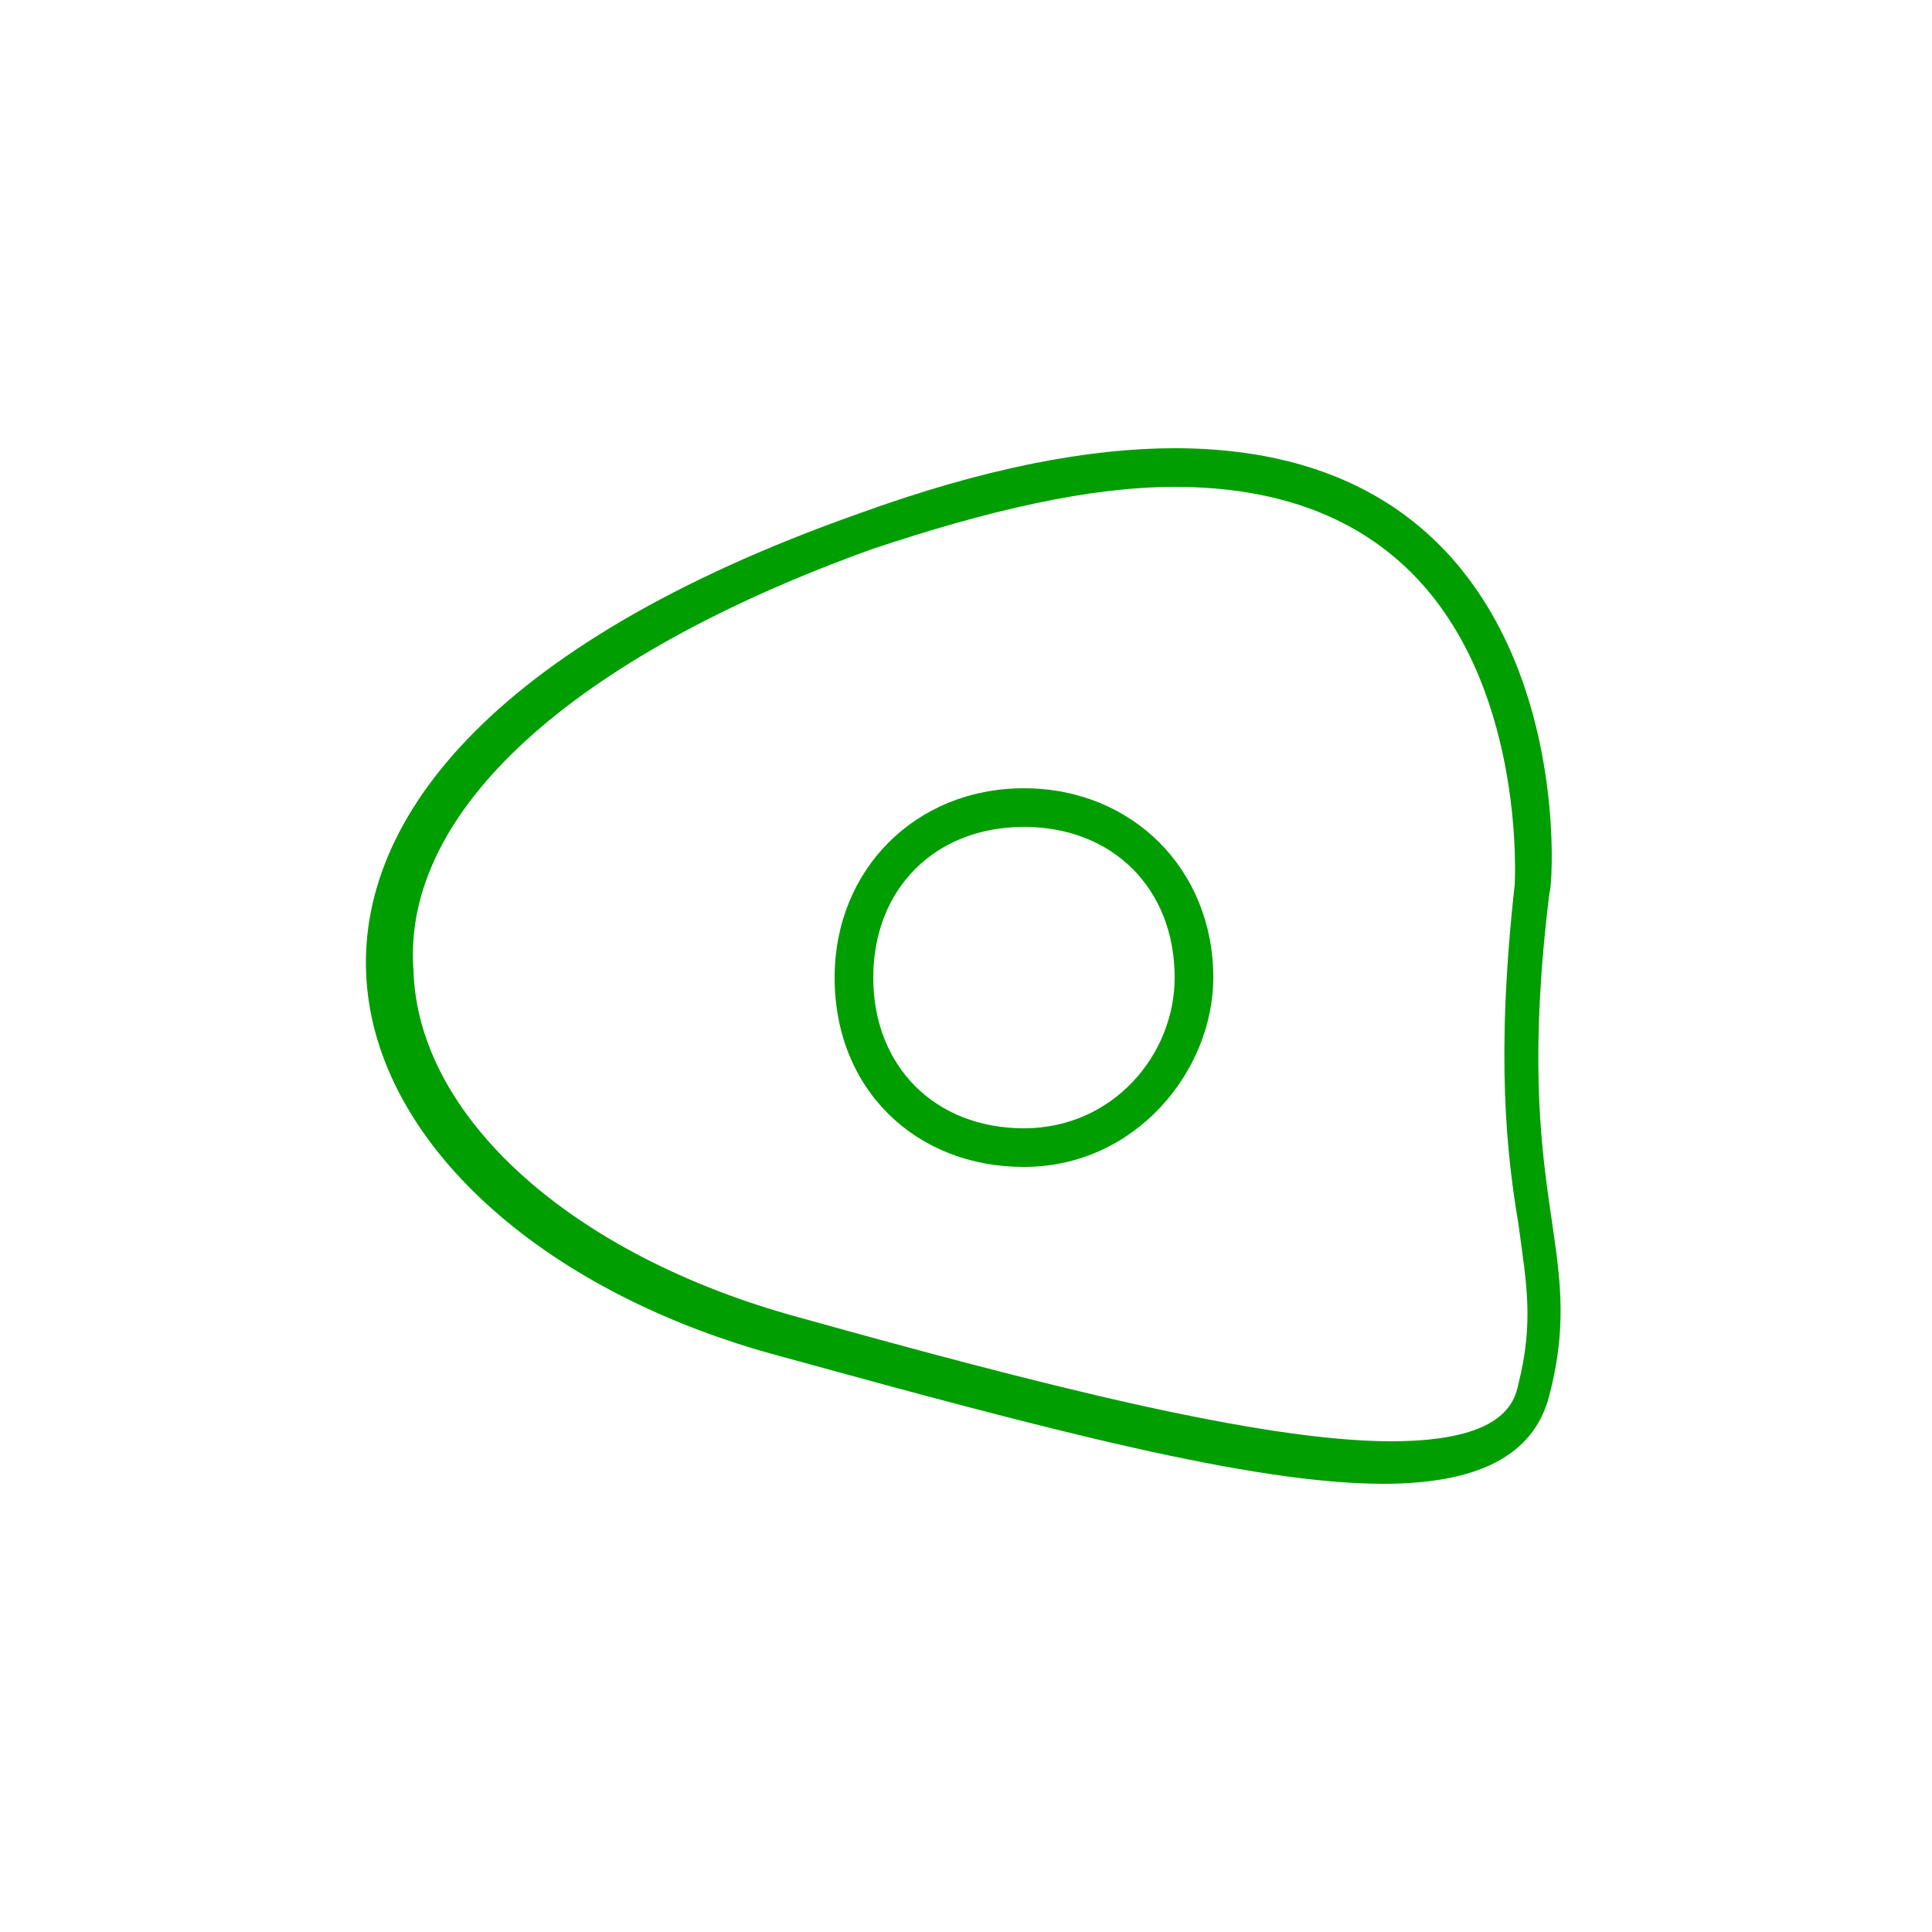 <?xml version="1.0" encoding="utf-8"?>
<!-- Generator: Adobe Illustrator 27.7.0, SVG Export Plug-In . SVG Version: 6.00 Build 0)  -->
<svg version="1.1" id="Layer_1" xmlns="http://www.w3.org/2000/svg" xmlns:xlink="http://www.w3.org/1999/xlink" x="0px" y="0px"
	 width="50px" height="50px" viewBox="0 0 50 50" style="enable-background:new 0 0 50 50;" xml:space="preserve">
<style type="text/css">
	.st0{fill:#009E00;}
</style>
<g>
	<path class="st0" d="M30.4,12.6c2.7,0,4.8,0.8,6.3,2.4c2.8,3,2.5,7.9,2.5,7.9c-0.5,4.5-0.2,7,0.1,8.8c0.2,1.5,0.4,2.5,0,4.1
		c-0.1,0.5-0.4,1.5-3.3,1.5c-3.4,0-9.2-1.5-15.3-3.2c-5.9-1.6-9.9-5.2-10-9C10.4,21,14.8,17,22.6,14.2
		C25.6,13.2,28.2,12.6,30.4,12.6 M26.5,30.2c2.9,0,4.9-2.5,4.9-4.9c0-2.8-2.1-4.9-4.9-4.9c-2.8,0-4.9,2.1-4.9,4.9
		C21.6,28.2,23.7,30.2,26.5,30.2 M30.4,11.6c-2.2,0-4.9,0.5-8.2,1.7c-19.2,6.8-14,18.6-2,21.8c6.9,1.9,12.2,3.3,15.6,3.3
		c2.4,0,3.9-0.7,4.3-2.3c1-3.9-1-4.9,0-13C40.2,23.1,41.1,11.6,30.4,11.6L30.4,11.6z M26.5,29.2c-2.3,0-3.9-1.6-3.9-3.9
		s1.6-3.9,3.9-3.9s3.9,1.6,3.9,3.9C30.4,27.3,28.8,29.2,26.5,29.2L26.5,29.2z"/>
</g>
</svg>
